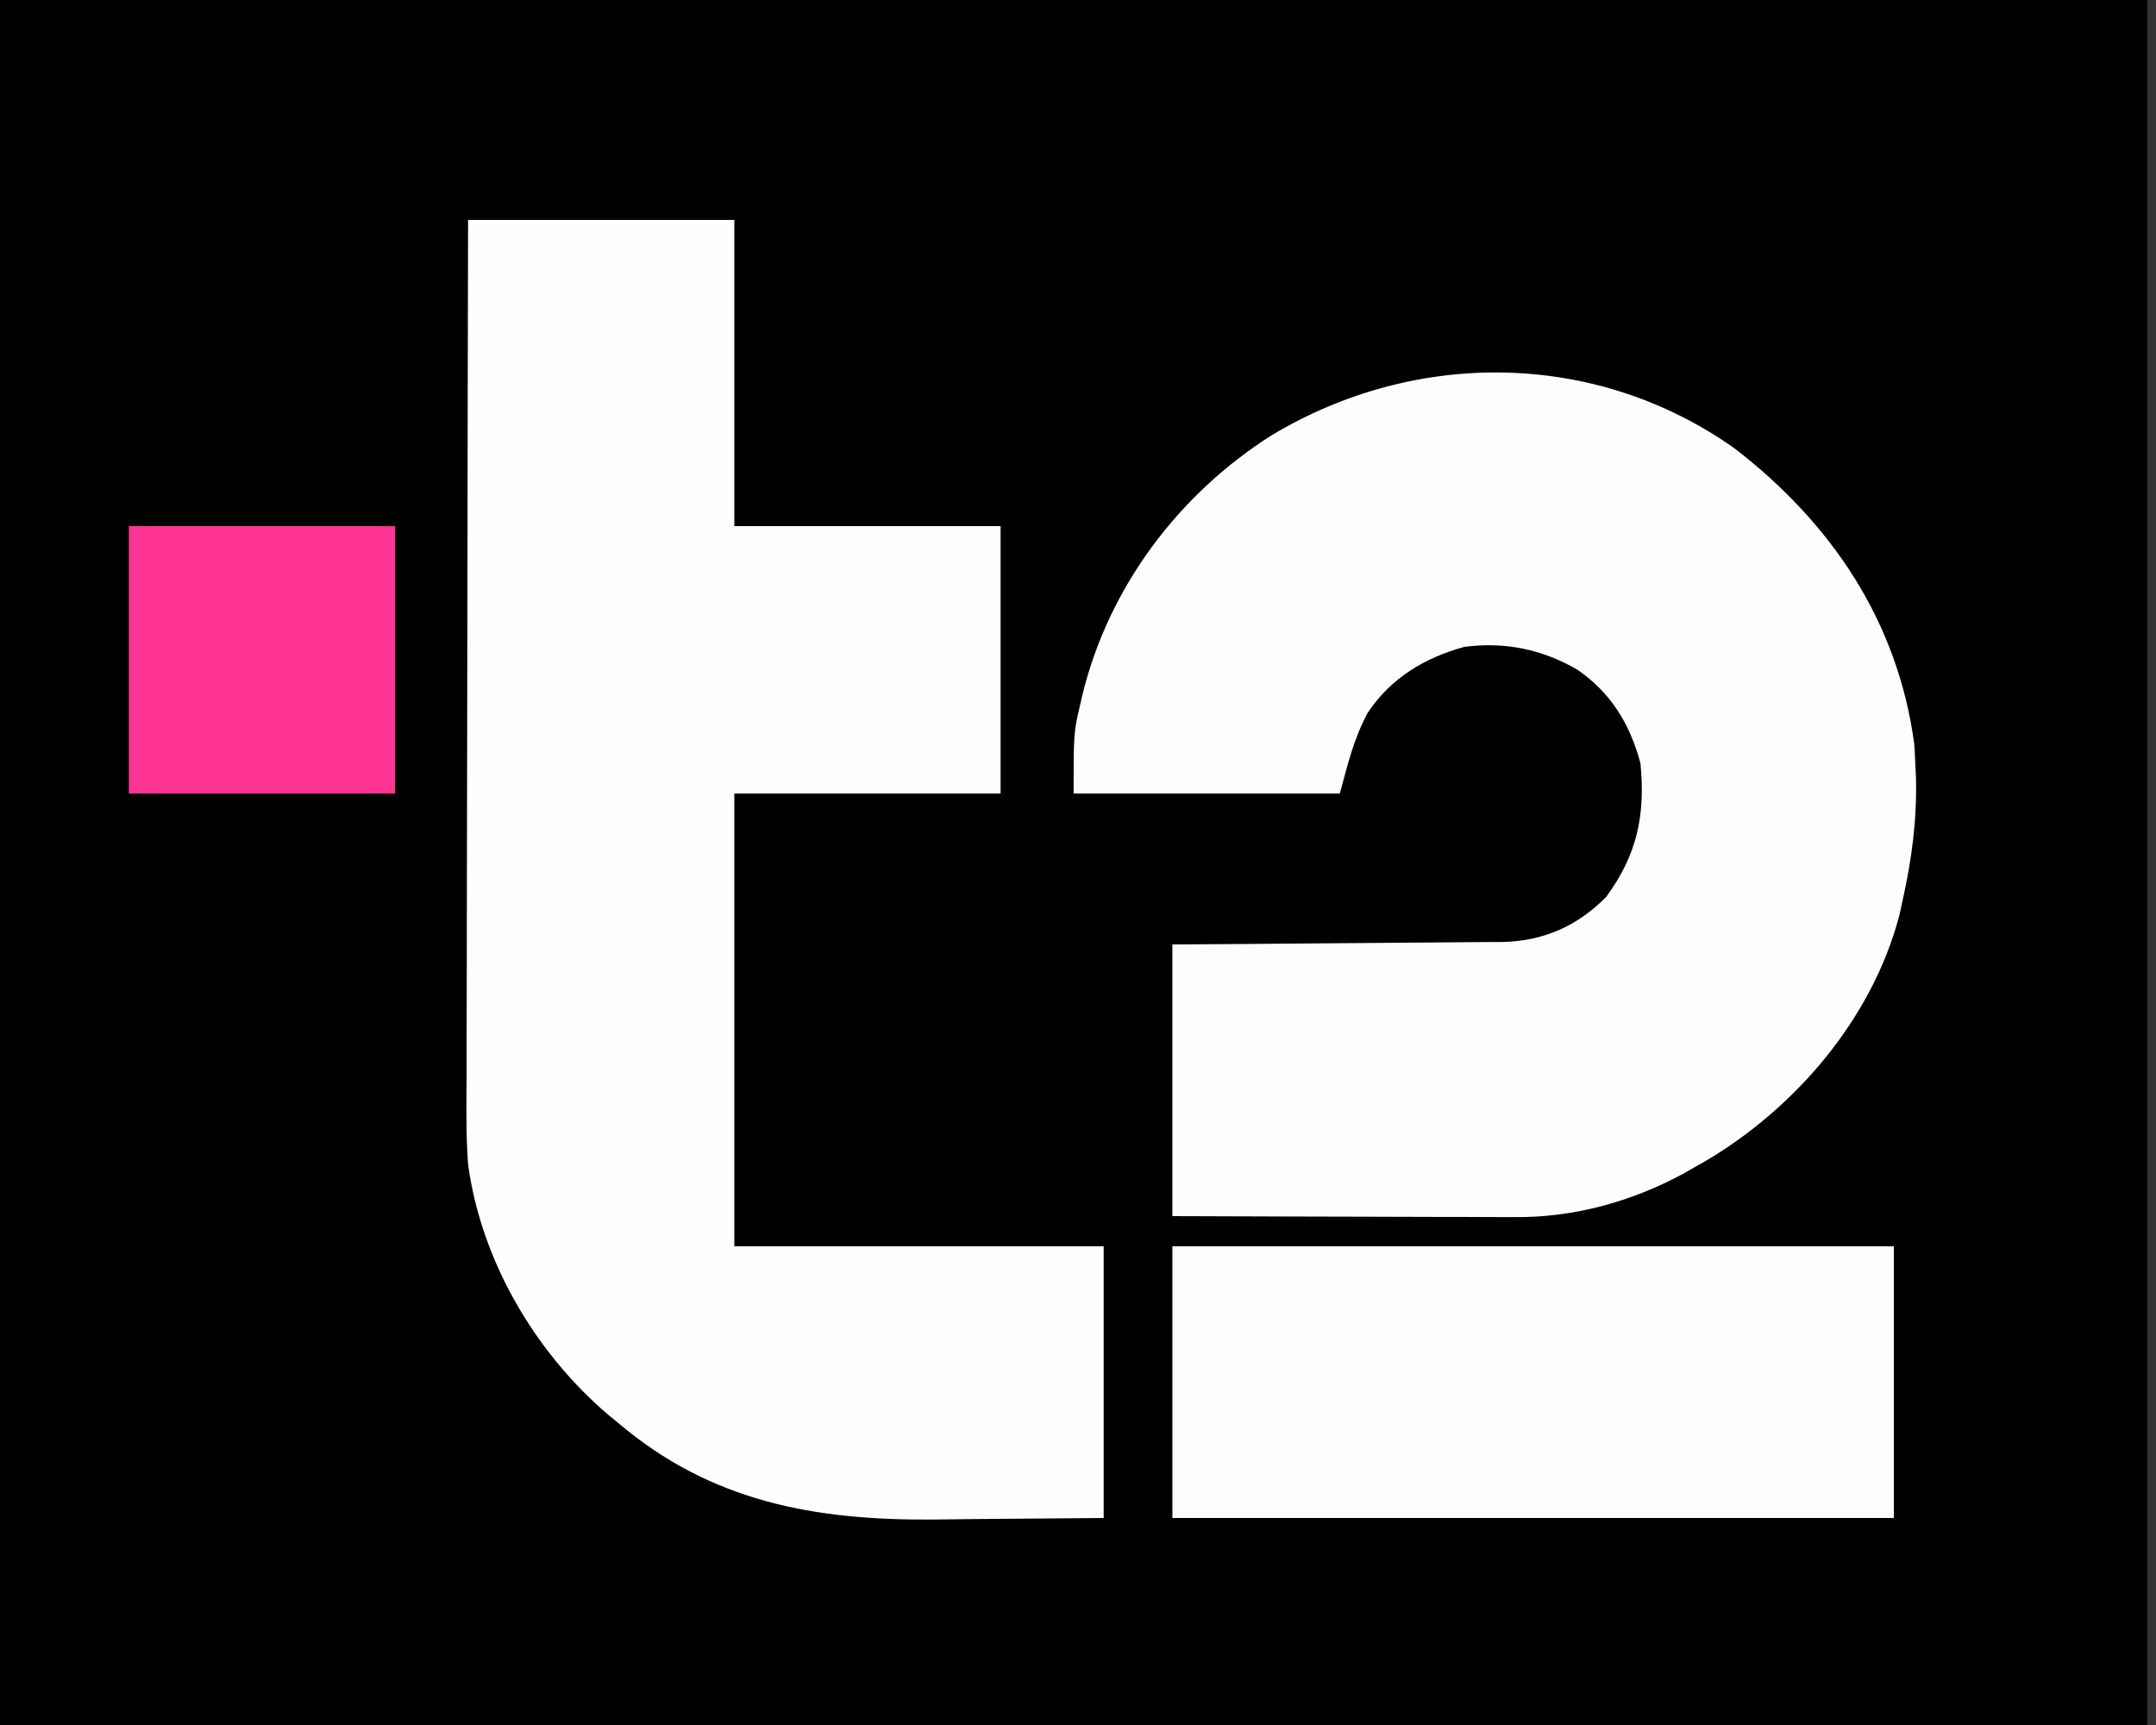 <svg width="75" height="60" viewBox="0 0 75 60" fill="none" xmlns="http://www.w3.org/2000/svg">
<rect x="0" y="0" width="75" height="60" fill="#333333" stroke="none"/>
<g clip-path="url(#clip0_139_1902)">
<path d="M0 0C24.649 0 49.298 0 74.694 0C74.694 19.8 74.694 39.6 74.694 60C50.045 60 25.396 60 0 60C0 40.2 0 20.4 0 0Z" fill="black"/>
<path d="M16.283 7.65C19.34 7.65 22.396 7.65 25.545 7.65C25.545 11.165 25.545 14.679 25.545 18.3C28.602 18.3 31.658 18.3 34.807 18.3C34.807 21.369 34.807 24.438 34.807 27.6C31.751 27.6 28.694 27.6 25.545 27.6C25.545 32.797 25.545 37.995 25.545 43.35C29.785 43.35 34.025 43.35 38.393 43.35C38.393 46.468 38.393 49.587 38.393 52.8C36.147 52.819 36.147 52.819 33.855 52.837C33.388 52.843 32.921 52.848 32.44 52.854C28.347 52.882 24.741 52.239 21.512 49.5C21.394 49.403 21.276 49.307 21.154 49.207C18.61 47.035 16.738 43.85 16.283 40.5C16.203 39.424 16.226 38.342 16.232 37.263C16.233 36.939 16.232 36.615 16.232 36.291C16.232 35.417 16.235 34.543 16.238 33.669C16.241 32.754 16.241 31.838 16.241 30.922C16.243 29.191 16.247 27.46 16.251 25.729C16.256 23.757 16.258 21.785 16.261 19.813C16.265 15.759 16.274 11.704 16.283 7.65Z" fill="#FEFEFE"/>
<path d="M60.334 15.591C63.696 18.182 66.01 21.584 66.59 25.875C66.606 26.1 66.618 26.325 66.627 26.55C66.635 26.712 66.643 26.875 66.65 27.042C66.688 28.526 66.501 29.906 66.179 31.35C66.143 31.515 66.106 31.68 66.069 31.85C65.119 35.443 62.452 38.548 59.305 40.399C59.158 40.482 59.011 40.565 58.859 40.65C58.755 40.71 58.651 40.77 58.544 40.831C56.735 41.805 54.736 42.353 52.688 42.334C52.559 42.334 52.429 42.334 52.295 42.334C51.871 42.334 51.448 42.332 51.024 42.329C50.728 42.329 50.432 42.328 50.136 42.328C49.362 42.327 48.587 42.324 47.813 42.321C46.881 42.317 45.949 42.316 45.018 42.314C43.606 42.311 42.195 42.305 40.783 42.3C40.783 39.182 40.783 36.063 40.783 32.85C41.663 32.844 42.542 32.839 43.448 32.833C44.007 32.828 44.566 32.824 45.125 32.819C46.011 32.811 46.897 32.803 47.783 32.798C48.498 32.794 49.213 32.788 49.928 32.781C50.2 32.778 50.472 32.776 50.744 32.775C51.126 32.774 51.509 32.77 51.891 32.765C52.058 32.765 52.058 32.765 52.228 32.766C53.668 32.74 54.856 32.227 55.871 31.2C56.949 29.738 57.241 28.356 57.066 26.55C56.7 25.177 56.034 24.09 54.863 23.288C53.641 22.583 52.342 22.315 50.941 22.5C49.562 22.875 48.37 23.592 47.572 24.803C47.085 25.715 46.886 26.582 46.609 27.6C43.553 27.6 40.496 27.6 37.347 27.6C37.347 25.482 37.347 25.482 37.581 24.488C37.607 24.374 37.633 24.26 37.66 24.143C38.58 20.408 40.998 17.199 44.219 15.15C49.244 12.127 55.505 12.182 60.334 15.591Z" fill="#FDFDFD"/>
<path d="M40.783 43.35C49.065 43.35 57.347 43.35 65.88 43.35C65.88 46.468 65.88 49.587 65.88 52.8C57.598 52.8 49.316 52.8 40.783 52.8C40.783 49.681 40.783 46.563 40.783 43.35Z" fill="#FCFCFC"/>
<path d="M4.481 18.3C7.538 18.3 10.594 18.3 13.743 18.3C13.743 21.369 13.743 24.438 13.743 27.6C10.687 27.6 7.631 27.6 4.481 27.6C4.481 24.531 4.481 21.462 4.481 18.3Z" fill="#FF3495"/>
</g>
<defs>
<clipPath id="clip0_139_1902">
<rect width="74.694" height="60" fill="white"/>
</clipPath>
</defs>
</svg>
